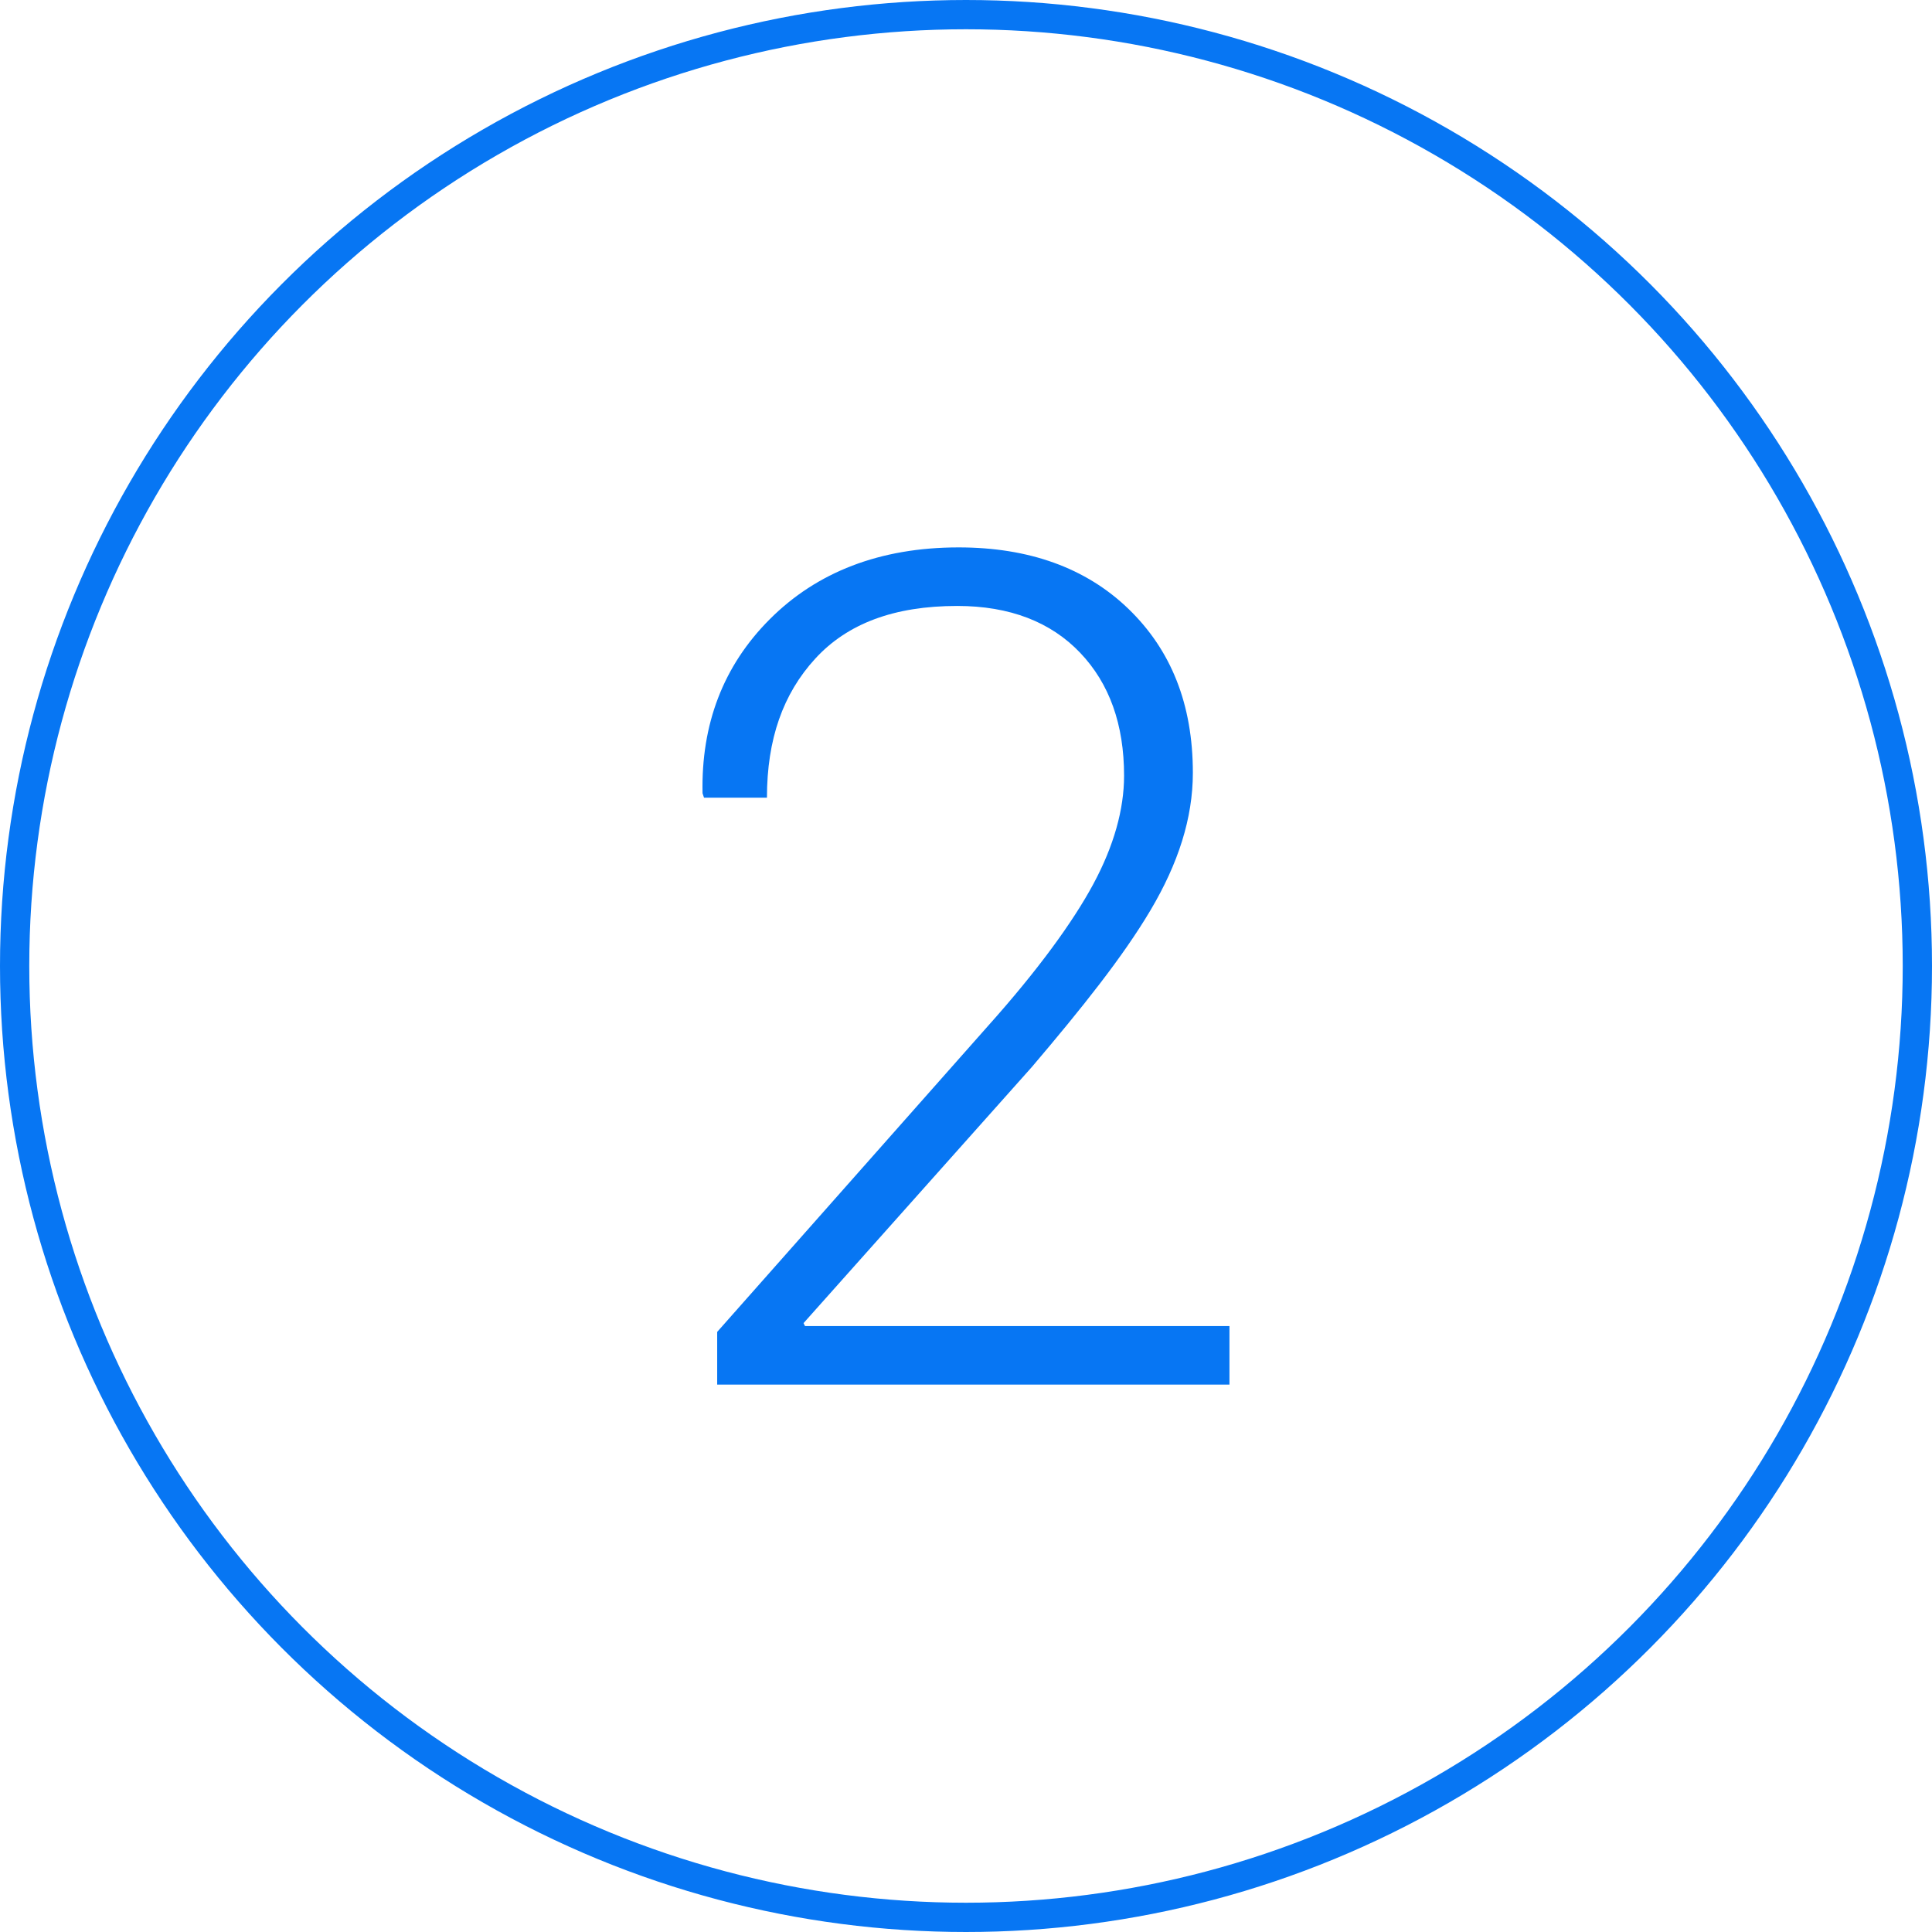 <?xml version="1.0" encoding="utf-8"?>
<!-- Generator: Adobe Illustrator 22.1.0, SVG Export Plug-In . SVG Version: 6.00 Build 0)  -->
<svg version="1.1" id="Capa_1" xmlns="http://www.w3.org/2000/svg" xmlns:xlink="http://www.w3.org/1999/xlink" x="0px" y="0px"
	 viewBox="0 0 132 132" style="enable-background:new 0 0 132 132;" xml:space="preserve">
<style type="text/css">
	.st0{fill:none;stroke:#0776F3;stroke-width:2;stroke-miterlimit:10;}
	.st1{fill:#0776F3;}
</style>
<circle class="st0" cx="66" cy="66" r="65"/>
<g>
	<path class="st1" d="M84,94.6H49V91l18.5-20.9c3.4-3.8,5.8-7.1,7.2-9.7s2.1-5.1,2.1-7.4c0-3.5-1-6.3-3-8.4c-2-2.1-4.8-3.2-8.4-3.2
		c-4.3,0-7.5,1.2-9.7,3.6c-2.2,2.4-3.3,5.5-3.3,9.5h-4.3L48,54.2c-0.1-4.7,1.4-8.7,4.6-11.9s7.5-4.9,12.9-4.9
		c4.8,0,8.7,1.4,11.6,4.2c2.9,2.8,4.4,6.5,4.4,11.2c0,3.1-1,6.2-2.9,9.4c-1.9,3.2-4.7,6.7-8.1,10.7L54.9,90.4l0.1,0.2h29V94.6z"/>
</g>
</svg>
